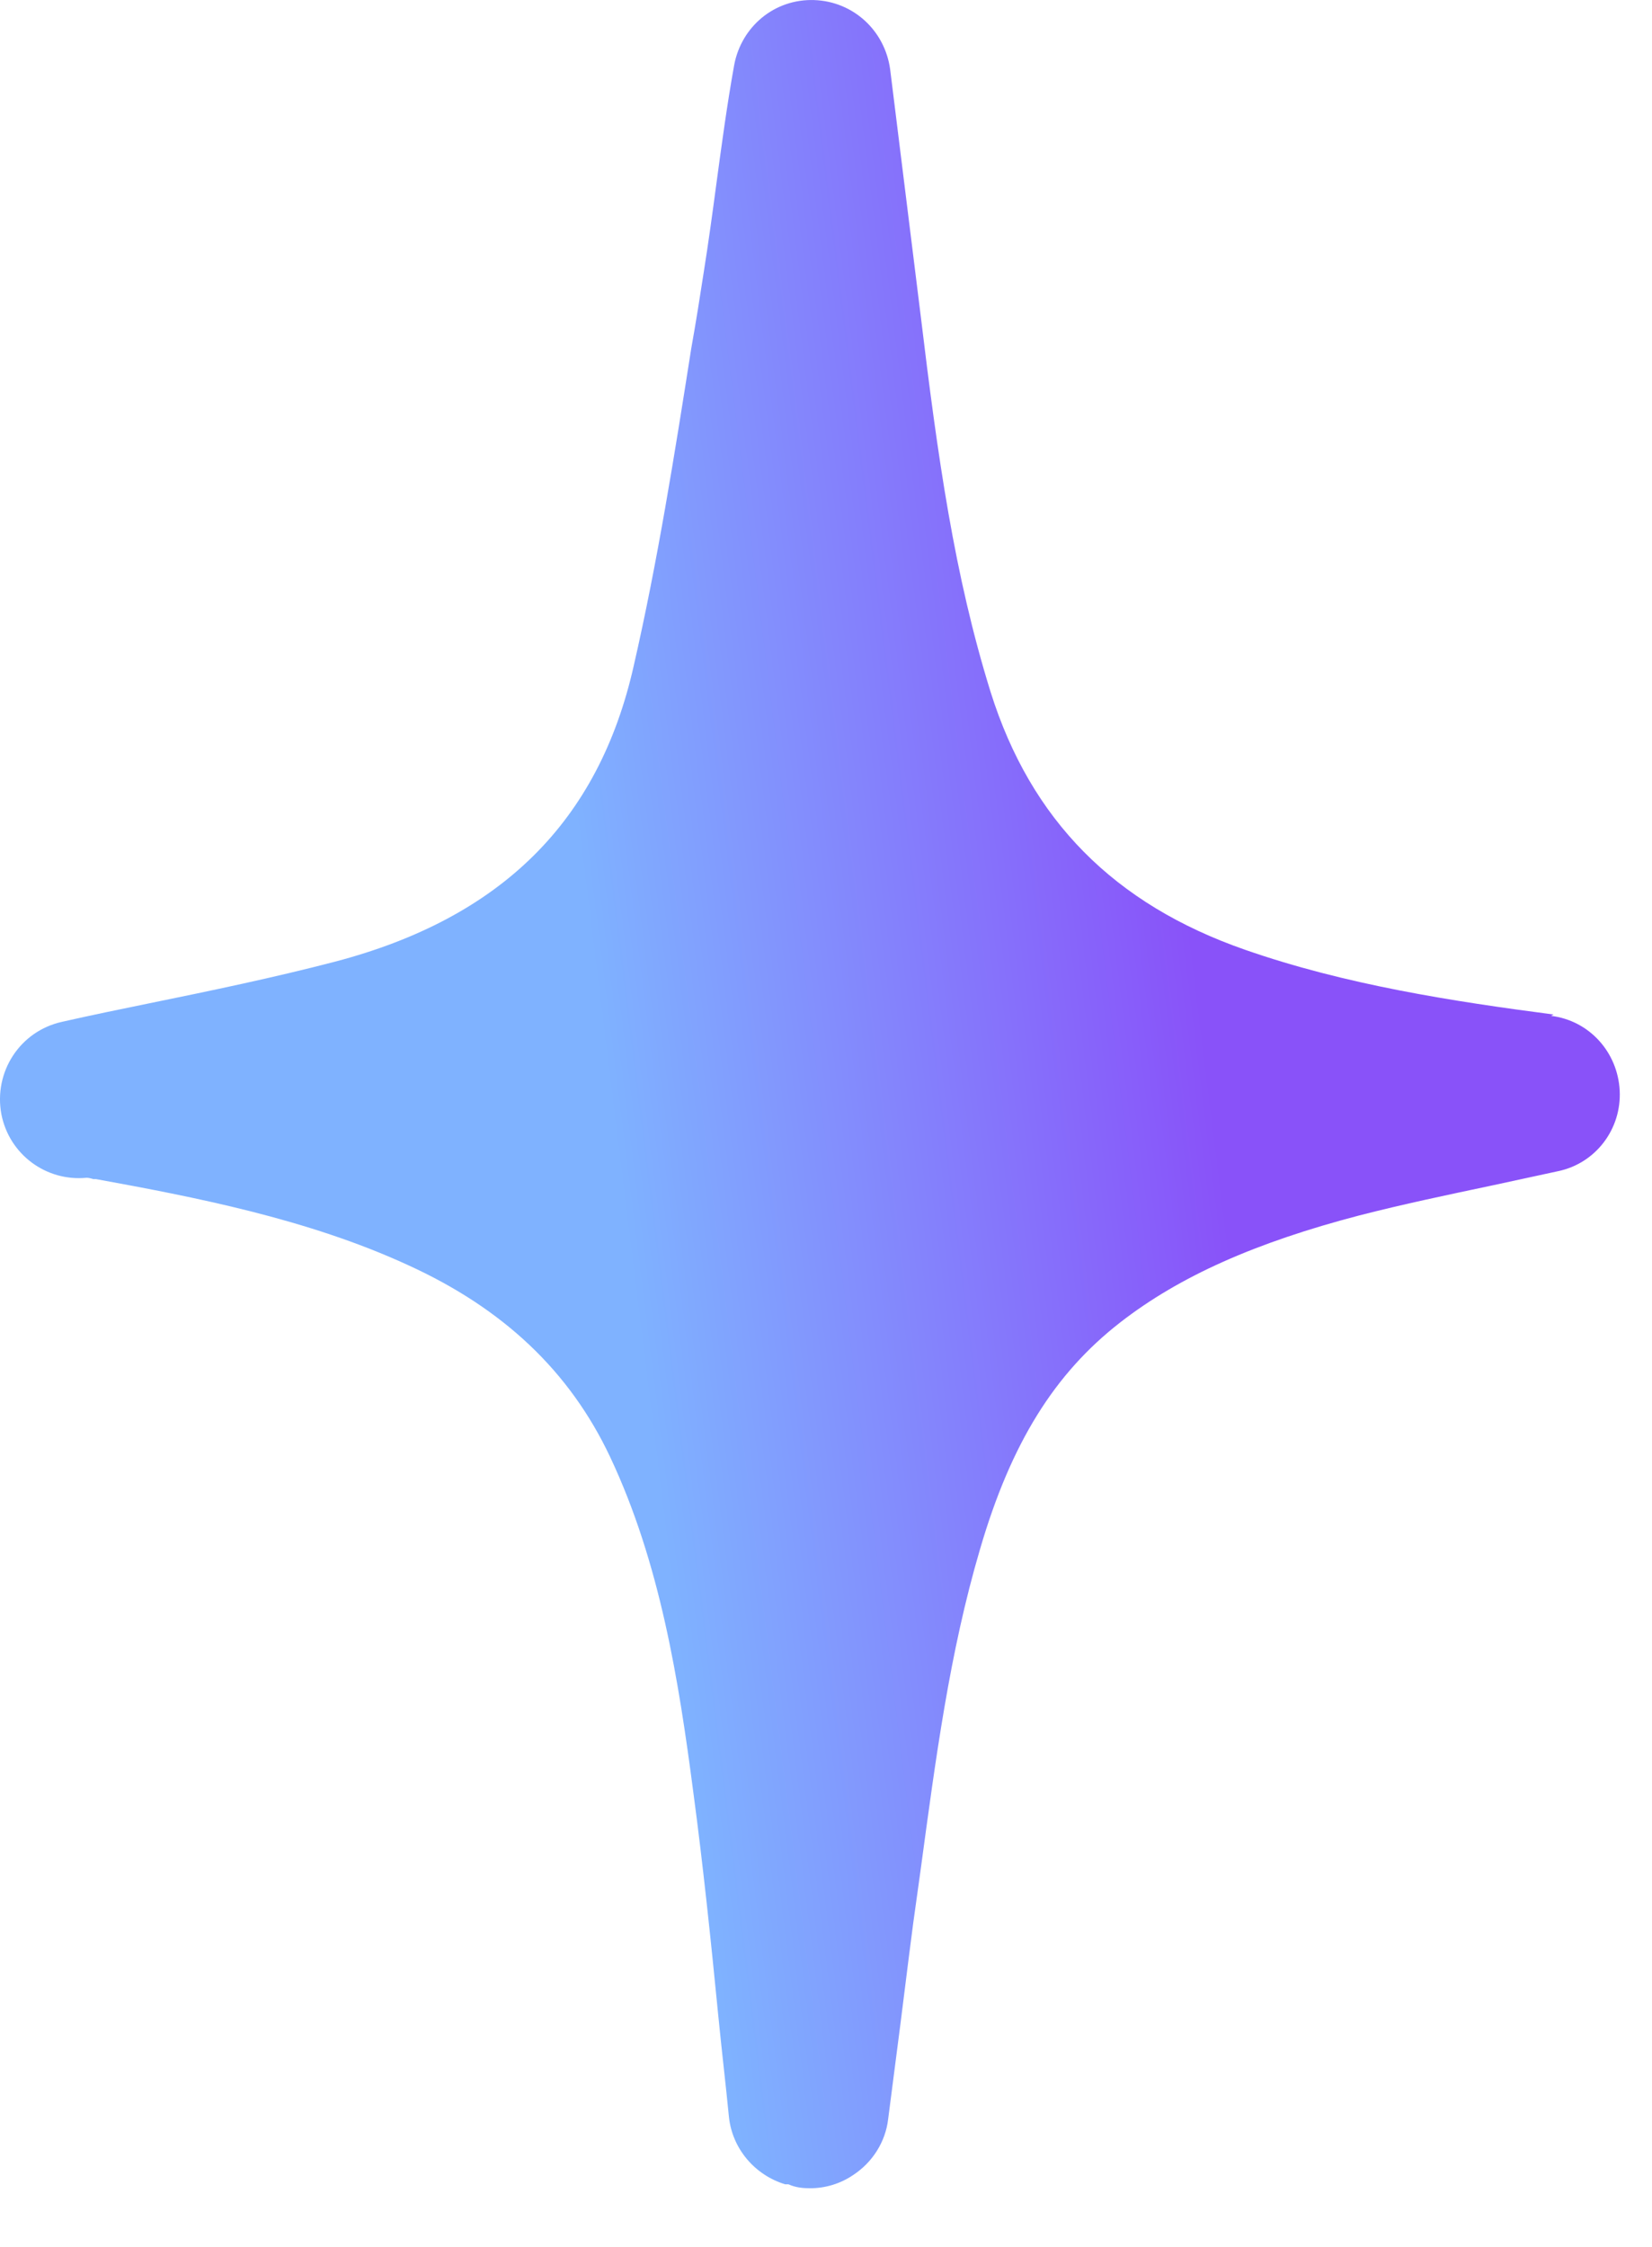 <svg width="25" height="34" viewBox="0 0 25 34" fill="none" xmlns="http://www.w3.org/2000/svg">
<path d="M23.511 15.351C21.981 15.151 20.361 14.901 18.841 14.371C16.861 13.681 15.601 12.411 14.991 10.471C14.441 8.701 14.191 6.921 13.931 4.761L13.471 1.051C13.391 0.461 12.911 0.021 12.321 0.001C11.721 -0.019 11.221 0.401 11.111 0.981C11.001 1.591 10.921 2.191 10.841 2.781C10.781 3.231 10.721 3.671 10.651 4.111C10.591 4.501 10.531 4.881 10.461 5.271C10.211 6.861 9.951 8.501 9.591 10.071C9.061 12.431 7.581 13.891 5.071 14.551C4.151 14.791 3.191 14.991 2.261 15.181C1.821 15.271 1.381 15.361 0.941 15.461C0.301 15.601 -0.099 16.221 0.021 16.861C0.141 17.471 0.701 17.881 1.311 17.821C1.341 17.821 1.381 17.831 1.411 17.841H1.451C2.931 18.111 4.651 18.441 6.171 19.141C7.621 19.801 8.621 20.751 9.231 22.041C9.991 23.651 10.271 25.431 10.491 27.111C10.641 28.231 10.761 29.391 10.871 30.511C10.921 31.021 10.981 31.521 11.031 32.031C11.081 32.511 11.421 32.911 11.881 33.051H11.931C12.041 33.101 12.151 33.111 12.261 33.111C12.491 33.111 12.721 33.041 12.911 32.911C13.201 32.721 13.401 32.411 13.441 32.061L13.561 31.131C13.651 30.451 13.731 29.771 13.821 29.091L13.931 28.301C14.161 26.601 14.371 25.001 14.831 23.441C15.301 21.831 15.961 20.781 16.951 20.011C17.851 19.311 19.001 18.801 20.571 18.391C21.231 18.221 21.901 18.081 22.611 17.931C22.931 17.861 23.261 17.791 23.581 17.721C24.151 17.601 24.541 17.081 24.511 16.501C24.481 15.921 24.051 15.441 23.471 15.371L23.511 15.351Z" fill="url(#paint0_linear_2001_8)"/>
<defs>
<linearGradient id="paint0_linear_2001_8" x1="5" y1="17.001" x2="20.601" y2="15.071" gradientUnits="userSpaceOnUse">
<stop stop-color="#7FB2FF"/>
<stop offset="0.27" stop-color="#7FB2FF"/>
<stop offset="0.845" stop-color="#8952F9"/>
</linearGradient>
</defs>
</svg>
